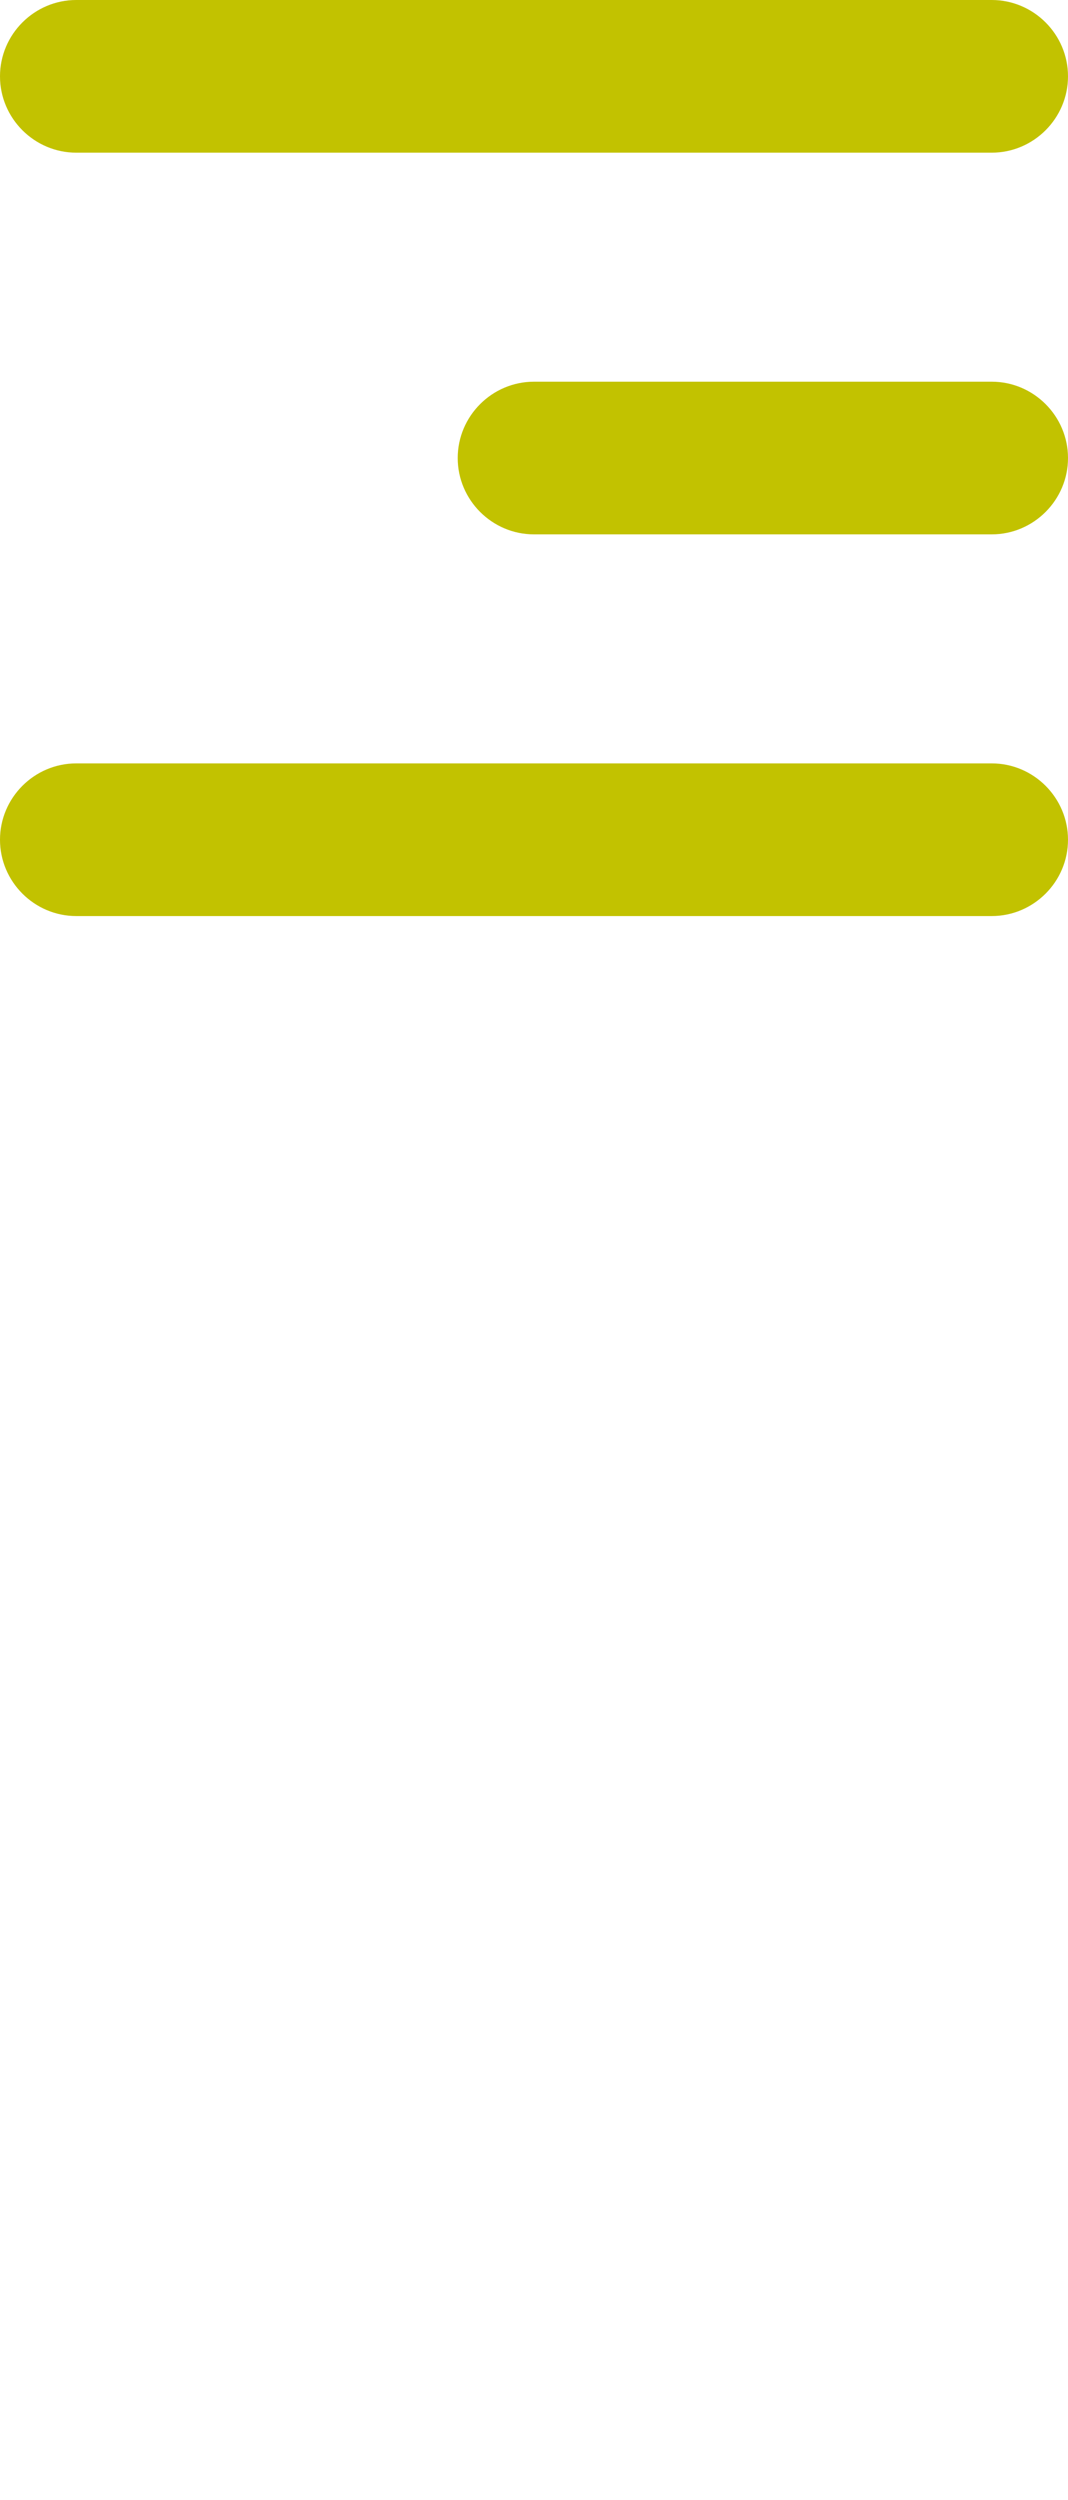 <?xml version="1.0" encoding="UTF-8"?>
<svg id="Livello_1" data-name="Livello 1" xmlns="http://www.w3.org/2000/svg" viewBox="0 0 14 32.75">
  <defs>
    <style>
      .cls-1 {
        fill: #c2c200;
        fill-rule: evenodd;
        stroke-width: 0px;
      }
    </style>
  </defs>
  <path class="cls-1" d="M0,11c0-.55.45-1,1-1h12c.55,0,1,.45,1,1s-.45,1-1,1H1c-.55,0-1-.45-1-1ZM0,1C0,.45.45,0,1,0h12c.55,0,1,.45,1,1s-.45,1-1,1H1c-.55,0-1-.45-1-1ZM6,6c0-.55.45-1,1-1h6c.55,0,1,.45,1,1s-.45,1-1,1h-6c-.55,0-1-.45-1-1Z"/>
</svg>